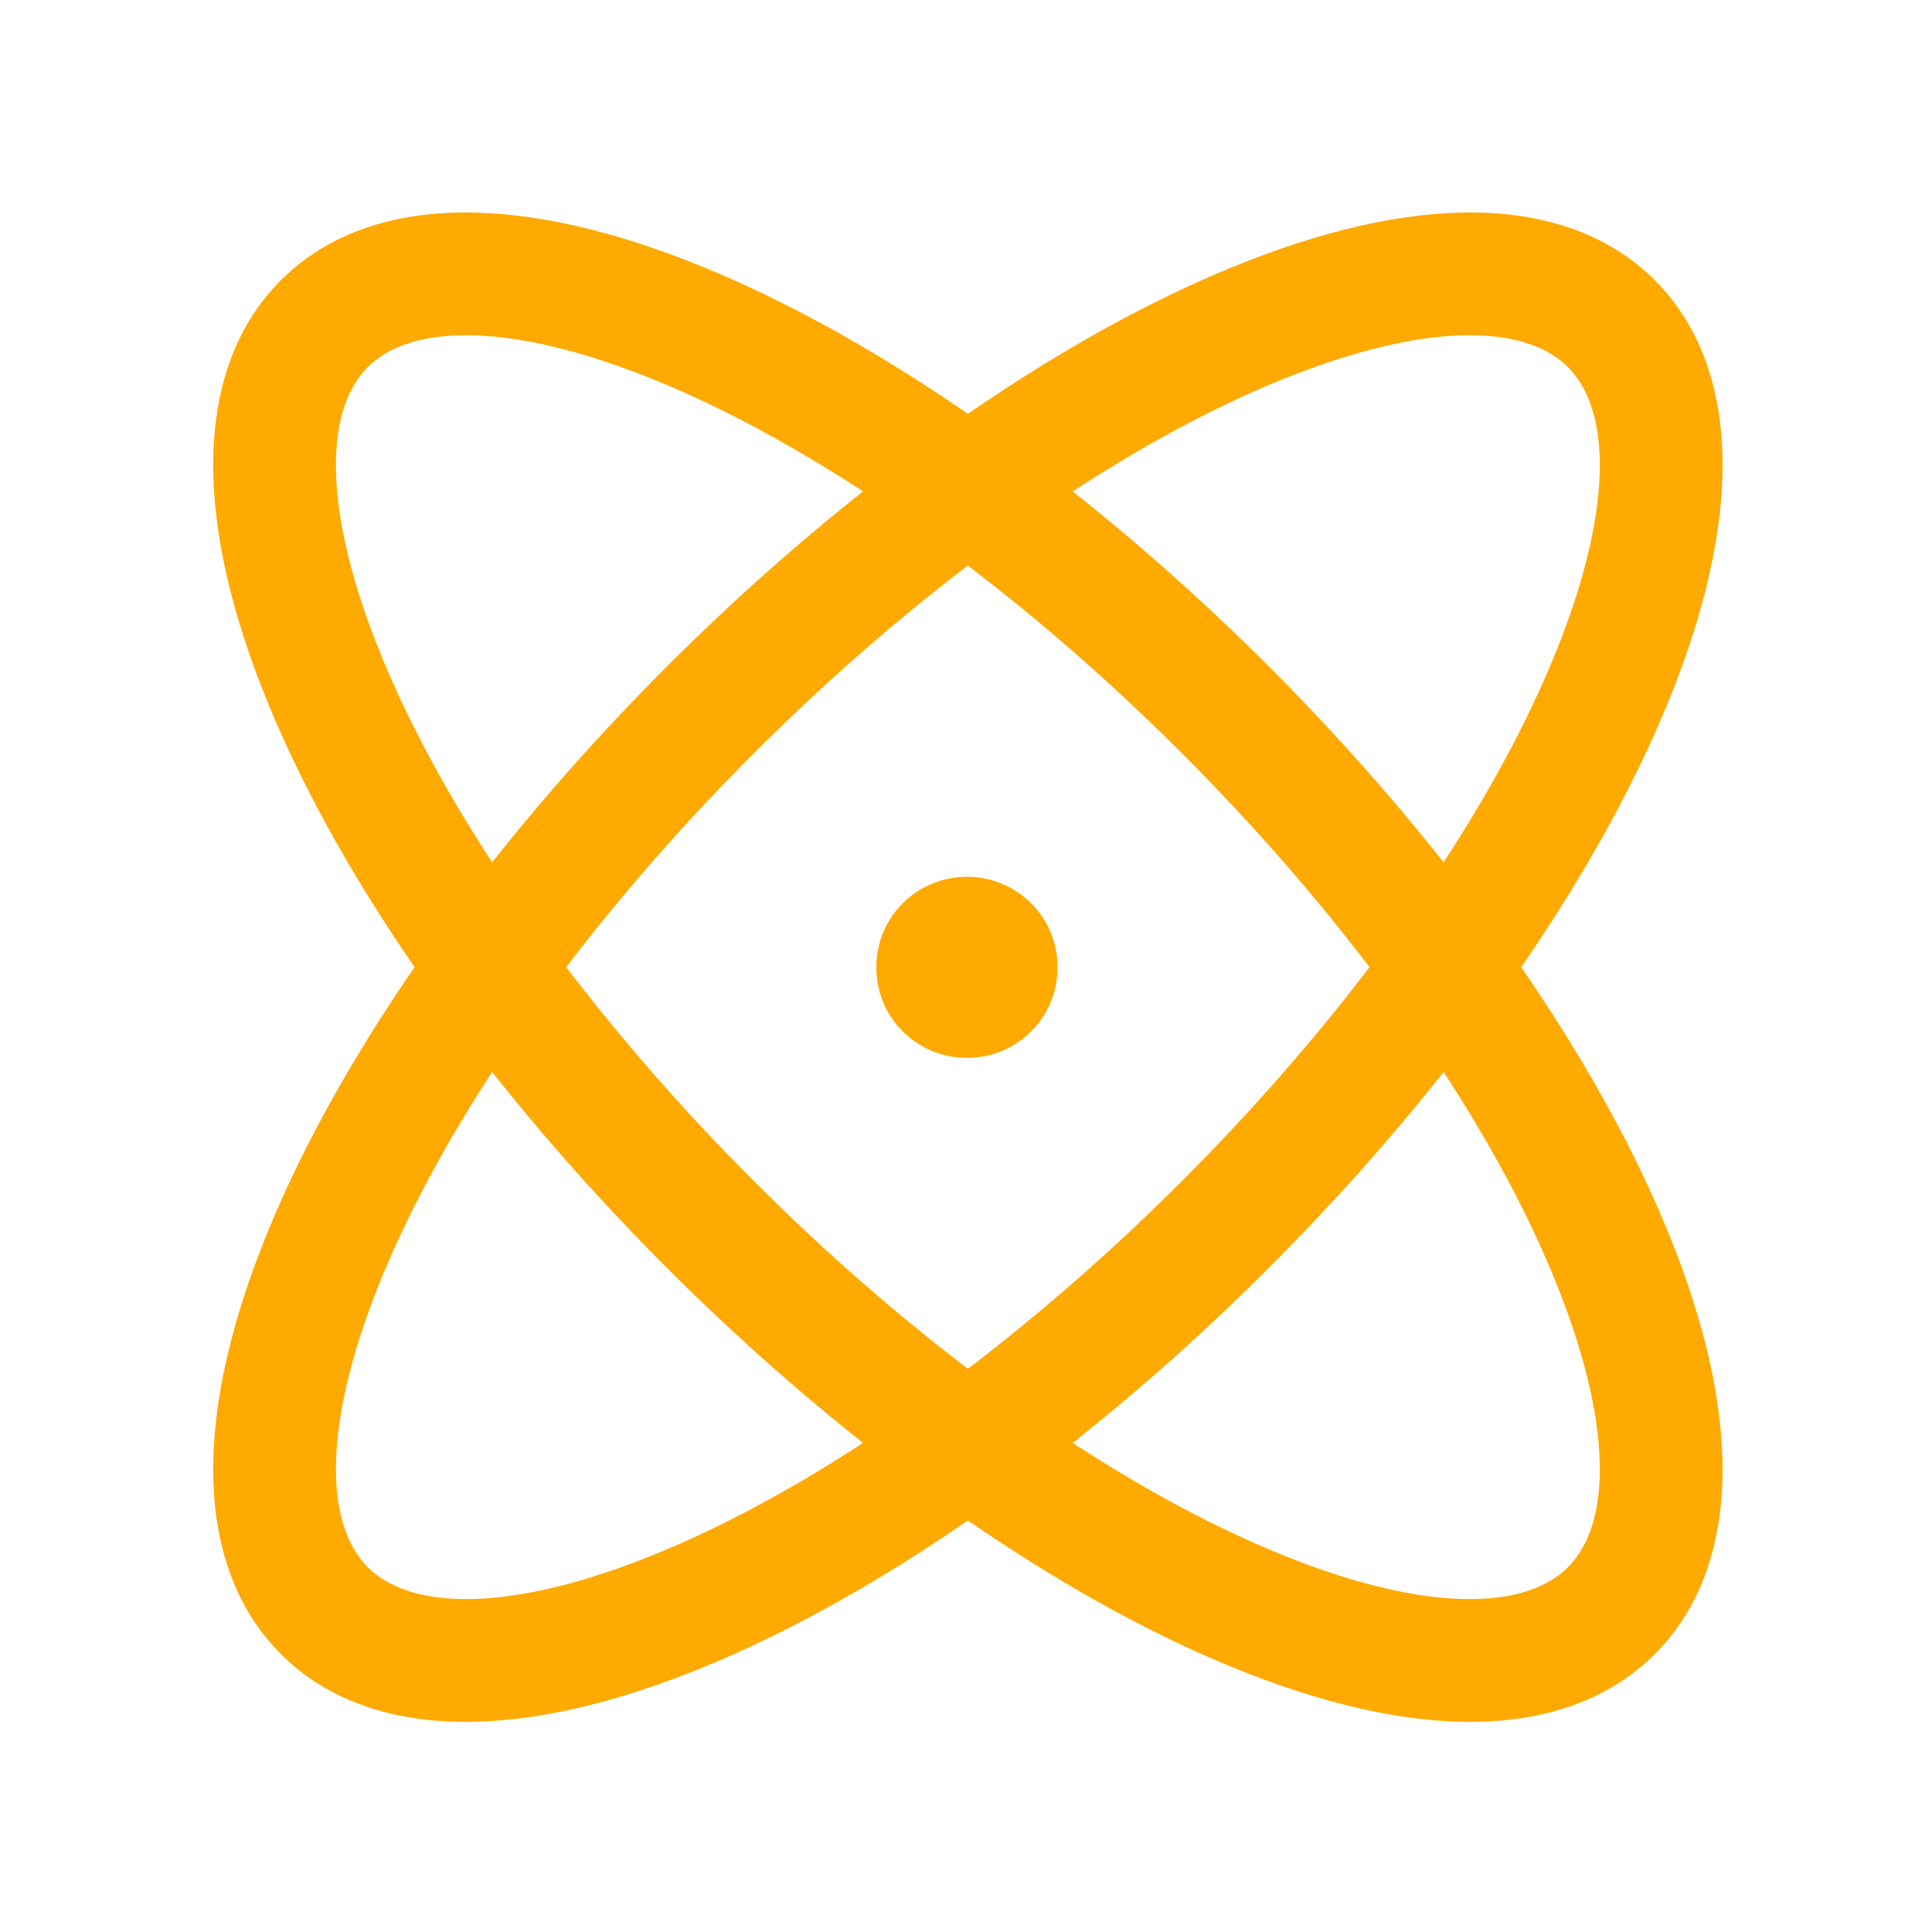 <?xml version="1.0" standalone="no"?><!DOCTYPE svg PUBLIC "-//W3C//DTD SVG 1.1//EN" "http://www.w3.org/Graphics/SVG/1.1/DTD/svg11.dtd"><svg t="1615887011117" class="icon" viewBox="0 0 1024 1024" version="1.1" xmlns="http://www.w3.org/2000/svg" p-id="15334" width="200" height="200" xmlns:xlink="http://www.w3.org/1999/xlink"><defs><style type="text/css"></style></defs><path d="M876.324 147.764l0.763 0.763 0.762 0.762c24.904 25.391 36.238 60.926 35.062 103.075-1.057 37.88-12.195 81.353-32.349 128.377-18.152 42.355-43.333 86.95-74.295 131.879 30.962 44.93 56.143 89.523 74.295 131.878 20.154 47.024 31.292 90.497 32.35 128.377 1.187 42.575-10.389 78.4-35.825 103.837-25.437 25.436-61.262 37.013-103.838 35.825-37.88-1.057-81.352-12.196-128.376-32.35-42.355-18.151-86.95-43.332-131.878-74.294-44.93 30.961-89.524 56.143-131.88 74.295-47.024 20.153-90.496 31.292-128.376 32.349-42.576 1.188-78.401-10.389-103.838-35.825-25.436-25.436-37.012-61.262-35.824-103.837 1.057-37.88 12.195-81.353 32.349-128.377 18.152-42.355 43.333-86.949 74.295-131.878-30.962-44.93-56.143-89.524-74.295-131.88-20.154-47.023-31.292-90.496-32.35-128.376-1.175-42.15 10.159-77.684 35.063-103.075l0.762-0.762 0.763-0.763c25.39-24.904 60.925-36.238 103.075-35.062 37.88 1.057 81.352 12.196 128.376 32.349 42.356 18.152 86.95 43.334 131.88 74.296 44.929-30.963 89.523-56.144 131.878-74.296 47.024-20.153 90.496-31.292 128.376-32.349 42.15-1.176 77.684 10.158 103.075 35.062z m-615.48 420.423l-0.65 0.998c-22.55 34.67-41.089 68.698-54.917 100.964-33.459 78.07-35.07 135.78-10.331 160.519 24.738 24.737 82.448 23.127 160.519-10.332 32.575-13.96 66.946-32.722 101.961-55.567-35.21-27.86-70.144-58.96-103.882-92.7-33.74-33.738-64.84-68.672-92.7-103.882z m504.3 0l-1.68 2.117c-27.428 34.493-57.957 68.703-91.02 101.766-33.739 33.739-68.672 64.84-103.882 92.7 35.015 22.844 69.386 41.605 101.961 55.566 78.071 33.46 135.781 35.07 160.52 10.332 24.737-24.738 23.127-82.448-10.332-160.52-13.961-32.574-32.723-66.946-55.567-101.961z m-252.15-268.424l-1.314 1.001c-37.804 28.886-75.637 61.995-112.092 98.45-36.877 36.877-70.33 75.164-99.451 113.406 29.122 38.242 62.574 76.529 99.451 113.405 36.877 36.877 75.164 70.33 113.407 99.452 38.241-29.122 76.528-62.575 113.405-99.452 36.877-36.876 70.33-75.163 99.45-113.405-29.12-38.242-62.573-76.53-99.45-113.407-36.877-36.876-75.164-70.329-113.406-99.45z m-0.497 164.952c26.245 0 47.57 20.907 47.994 46.859l0.006 0.788v0.706c0 26.314-21.49 47.647-48 47.647-26.245 0-47.57-20.908-47.994-46.86l-0.006-0.787v-0.706c0-26.315 21.49-47.647 48-47.647z m-316.8-270.878l-0.751 0.734-0.734 0.752c-23.969 25.142-22.06 82.477 11.065 159.767 13.961 32.575 32.723 66.946 55.567 101.962 27.86-35.21 58.96-70.144 92.7-103.883 33.738-33.739 68.672-64.84 103.882-92.7-35.015-22.844-69.386-41.605-101.961-55.566-77.29-33.125-134.625-35.034-159.767-11.066z m474.826 11.066c-32.575 13.96-66.946 32.722-101.961 55.567 35.21 27.86 70.143 58.96 103.882 92.699 33.74 33.739 64.84 68.673 92.7 103.883 22.844-35.016 41.606-69.387 55.567-101.962 33.124-77.29 35.034-134.625 11.065-159.767l-0.734-0.752-0.752-0.734c-25.142-23.968-82.476-22.059-159.767 11.066z" p-id="15335" fill="#ffaa00"></path></svg>